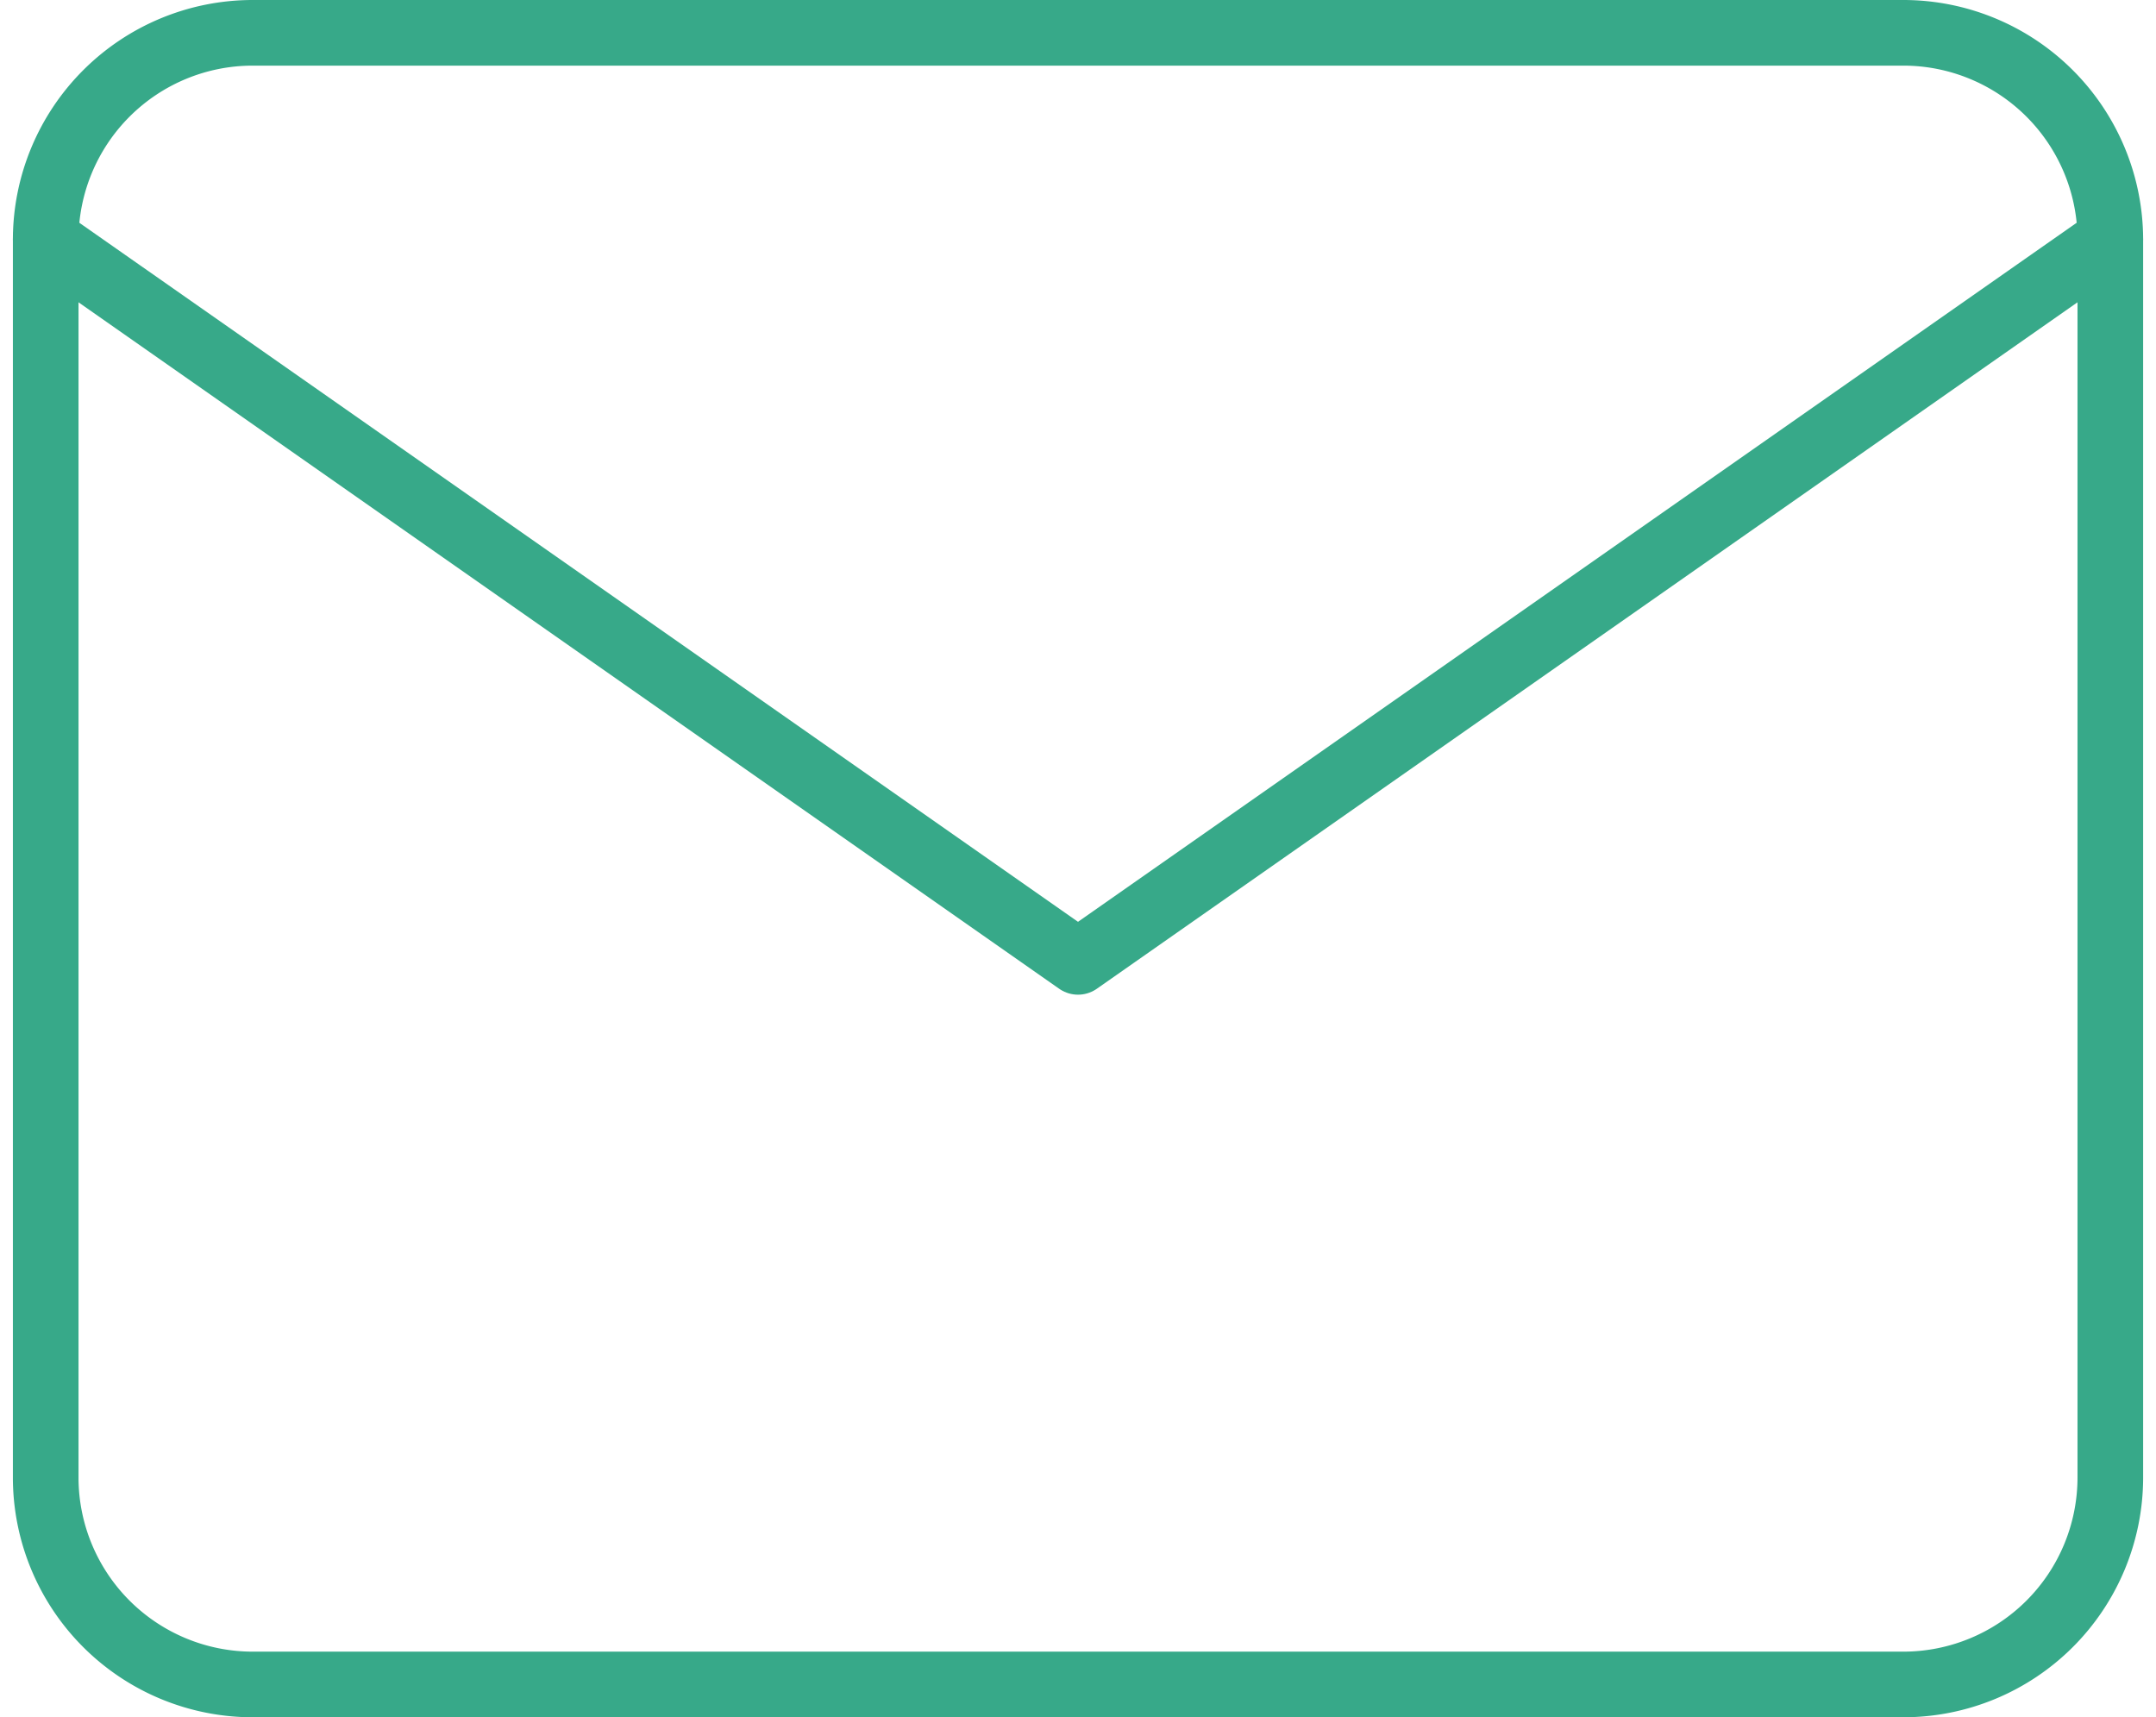 <svg xmlns="http://www.w3.org/2000/svg" width="98.553" height="78.5" viewBox="0 0 98.553 78.5">
  <g id="Icon_feather-mail" data-name="Icon feather-mail" transform="translate(2.089 1.5)">
    <path id="Path_1082" data-name="Path 1082" d="M12.438,6h75.5a9.465,9.465,0,0,1,9.438,9.437V72.062A9.465,9.465,0,0,1,87.938,81.5h-75.5A9.465,9.465,0,0,1,3,72.062V15.437A9.465,9.465,0,0,1,12.438,6Z" transform="translate(-3 -6)" fill="none" stroke="#37a989" stroke-linecap="round" stroke-linejoin="round" stroke-width="3"/>
    <path id="Path_1083" data-name="Path 1083" d="M97.375,9,50.188,42.031,3,9" transform="translate(-3 0.438)" fill="none" stroke="#37a989" stroke-linecap="round" stroke-linejoin="round" stroke-width="3"/>
  </g>
</svg>
